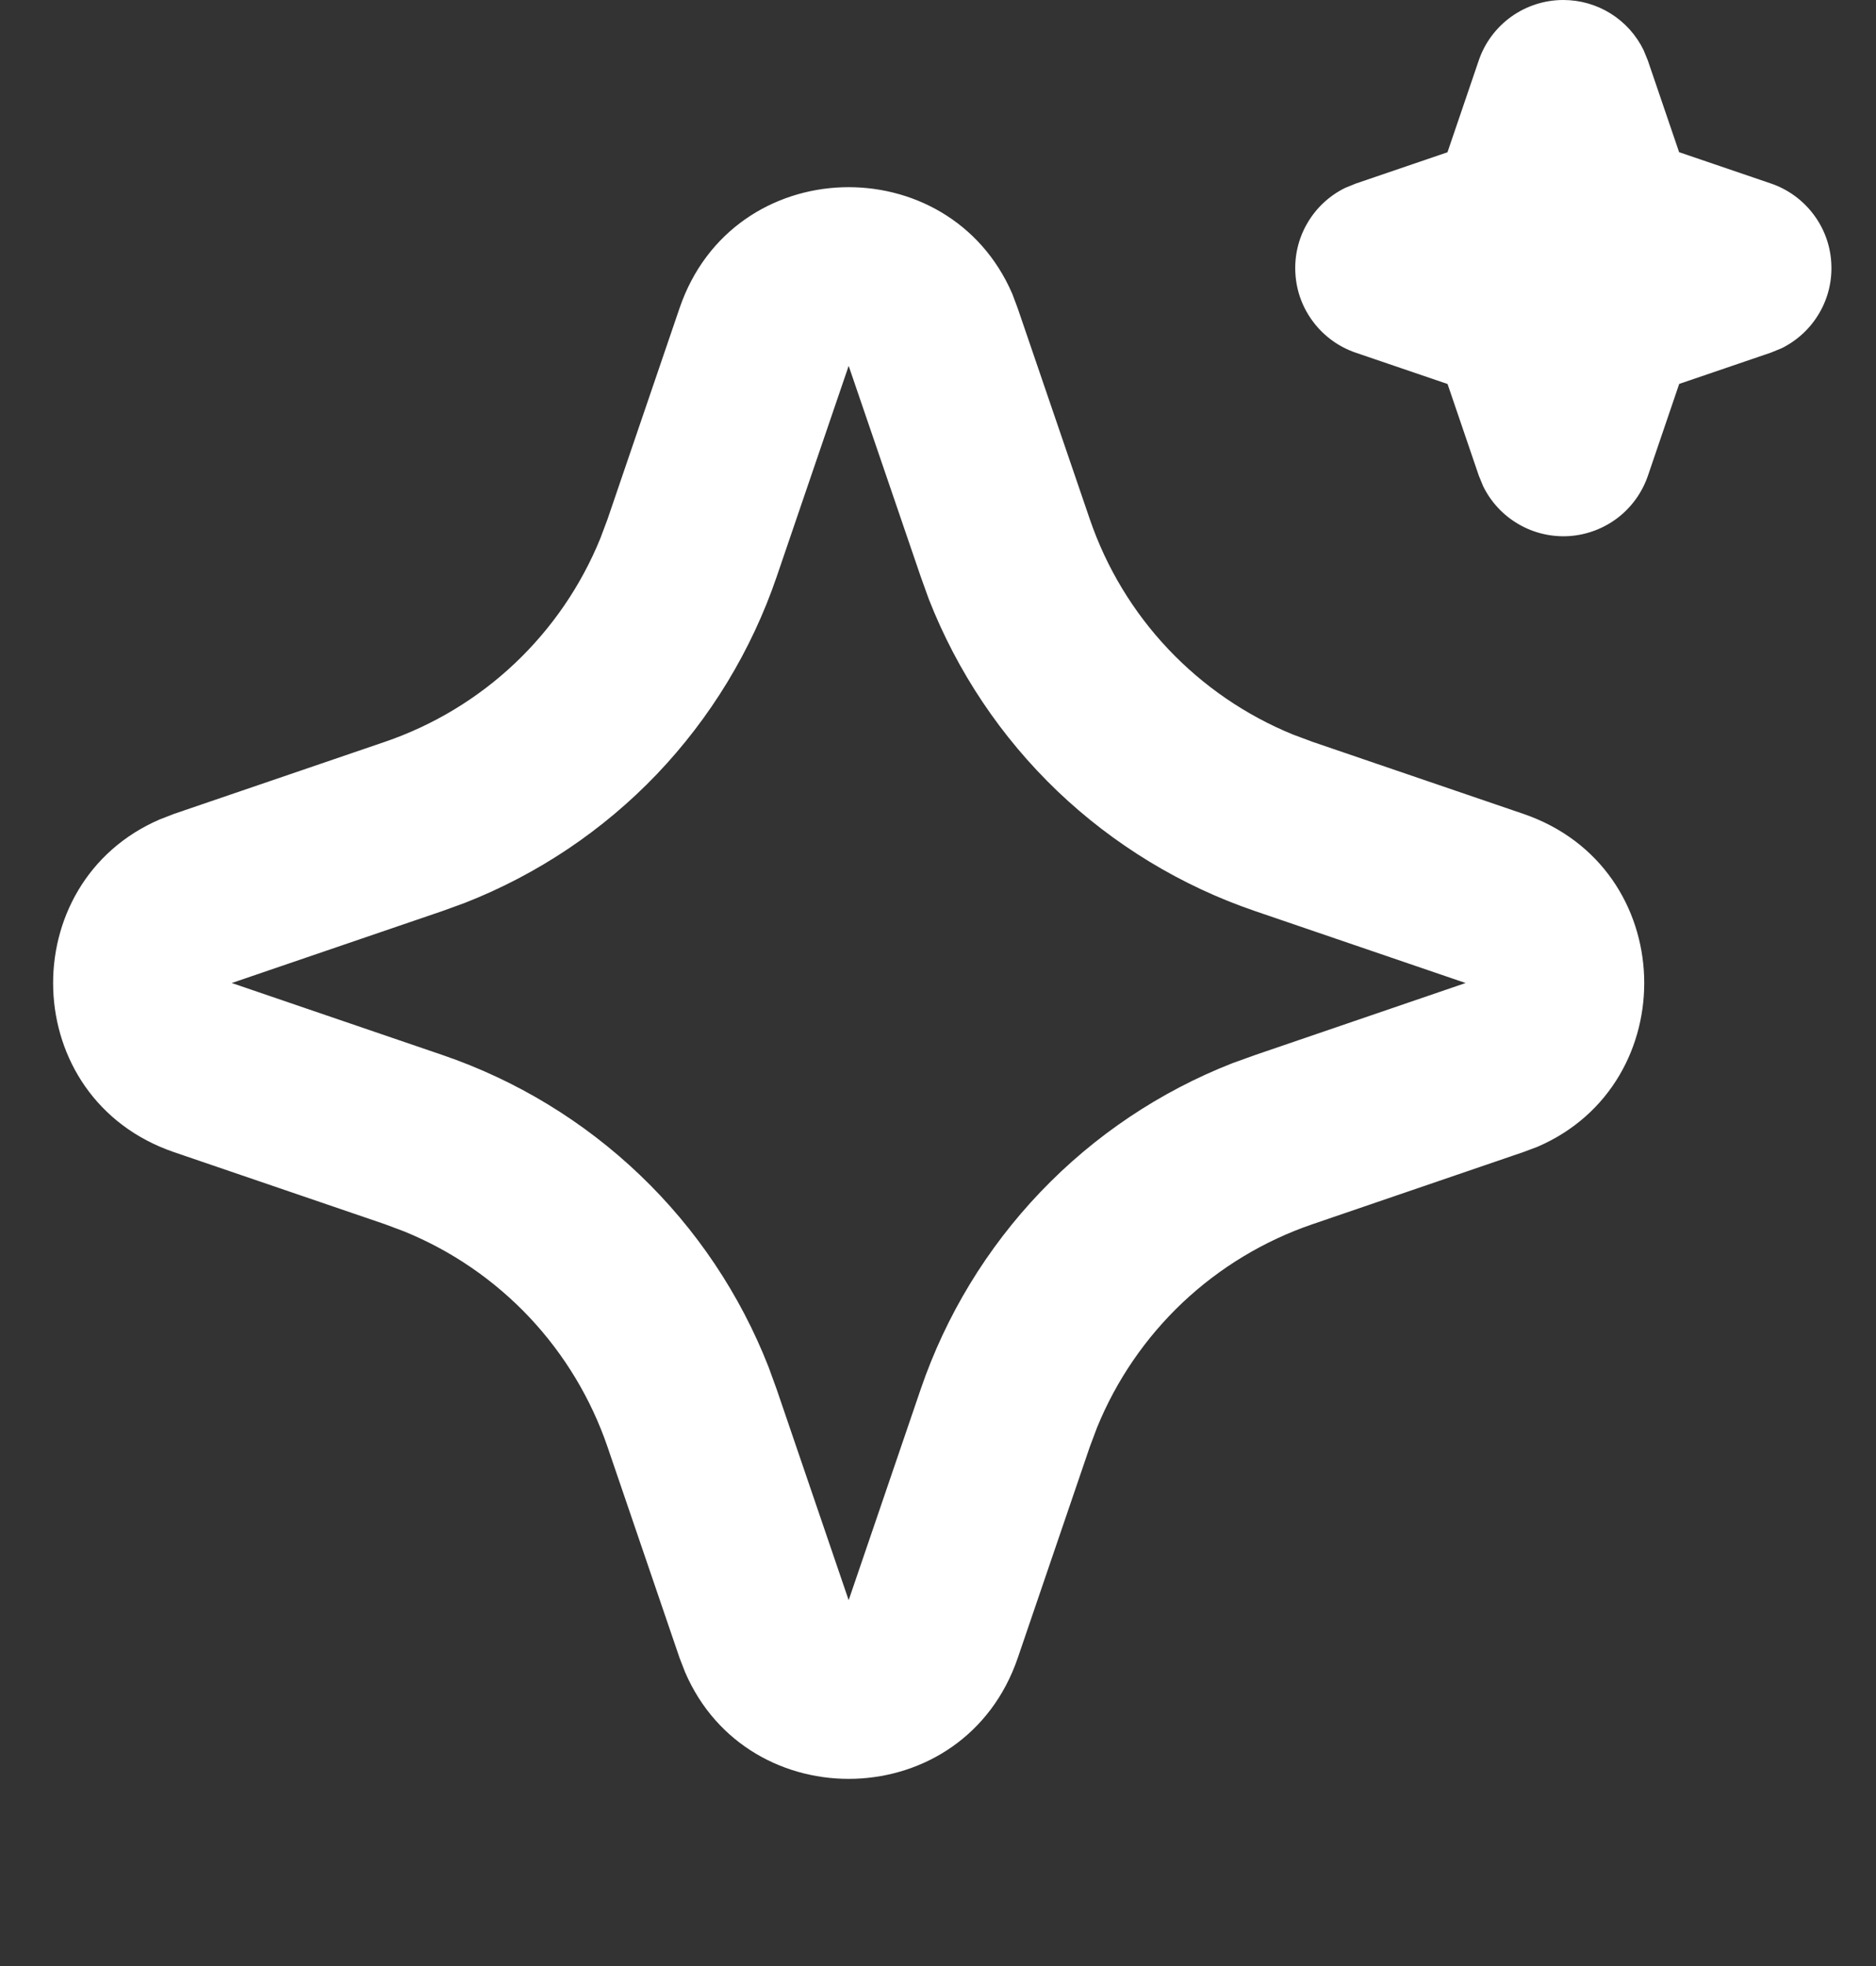 <svg width="21" height="22" viewBox="0 0 21 22" fill="none" xmlns="http://www.w3.org/2000/svg">
<rect x="0" y="0" width="21" height="22" fill="#333333" stroke="none"/>
<path d="M7.607 3.448C8.205 1.698 10.623 1.645 11.332 3.289L11.392 3.449L12.199 5.809C12.384 6.35 12.683 6.846 13.075 7.261C13.468 7.677 13.945 8.004 14.475 8.22L14.692 8.301L17.052 9.107C18.802 9.705 18.855 12.123 17.212 12.832L17.052 12.892L14.692 13.699C14.151 13.884 13.655 14.183 13.239 14.575C12.823 14.968 12.496 15.445 12.28 15.975L12.199 16.191L11.393 18.552C10.795 20.302 8.377 20.355 7.669 18.712L7.607 18.552L6.801 16.192C6.616 15.651 6.317 15.155 5.925 14.739C5.532 14.323 5.055 13.996 4.525 13.78L4.309 13.699L1.949 12.893C0.198 12.295 0.145 9.877 1.789 9.169L1.949 9.107L4.309 8.301C4.85 8.116 5.346 7.817 5.761 7.425C6.177 7.032 6.504 6.555 6.72 6.025L6.801 5.809L7.607 3.448ZM9.5 4.094L8.694 6.454C8.412 7.279 7.954 8.033 7.352 8.664C6.749 9.294 6.016 9.785 5.204 10.103L4.954 10.194L2.594 11L4.954 11.806C5.779 12.088 6.533 12.546 7.164 13.149C7.794 13.751 8.285 14.484 8.603 15.296L8.694 15.546L9.5 17.906L10.306 15.546C10.588 14.721 11.046 13.967 11.649 13.336C12.251 12.706 12.984 12.215 13.796 11.897L14.046 11.807L16.406 11L14.046 10.194C13.221 9.912 12.467 9.454 11.836 8.852C11.206 8.249 10.715 7.516 10.397 6.704L10.307 6.454L9.5 4.094ZM17.5 1.80688e-07C17.687 -2.35972e-07 17.87 0.052 18.029 0.151C18.188 0.25 18.316 0.392 18.398 0.56L18.446 0.677L18.796 1.703L19.823 2.053C20.011 2.117 20.175 2.235 20.295 2.392C20.416 2.549 20.487 2.738 20.499 2.936C20.512 3.134 20.466 3.331 20.366 3.502C20.267 3.673 20.119 3.811 19.941 3.898L19.823 3.946L18.797 4.296L18.447 5.323C18.383 5.51 18.265 5.675 18.108 5.795C17.951 5.915 17.761 5.986 17.564 5.999C17.366 6.011 17.169 5.965 16.998 5.865C16.827 5.766 16.689 5.618 16.602 5.44L16.554 5.323L16.204 4.297L15.177 3.947C14.989 3.883 14.825 3.765 14.705 3.608C14.584 3.451 14.513 3.262 14.501 3.064C14.488 2.866 14.534 2.669 14.634 2.498C14.733 2.327 14.881 2.189 15.059 2.102L15.177 2.054L16.203 1.704L16.553 0.677C16.62 0.479 16.748 0.308 16.918 0.186C17.088 0.065 17.291 -0 17.5 1.80688e-07Z" fill="white"/>
</svg>
